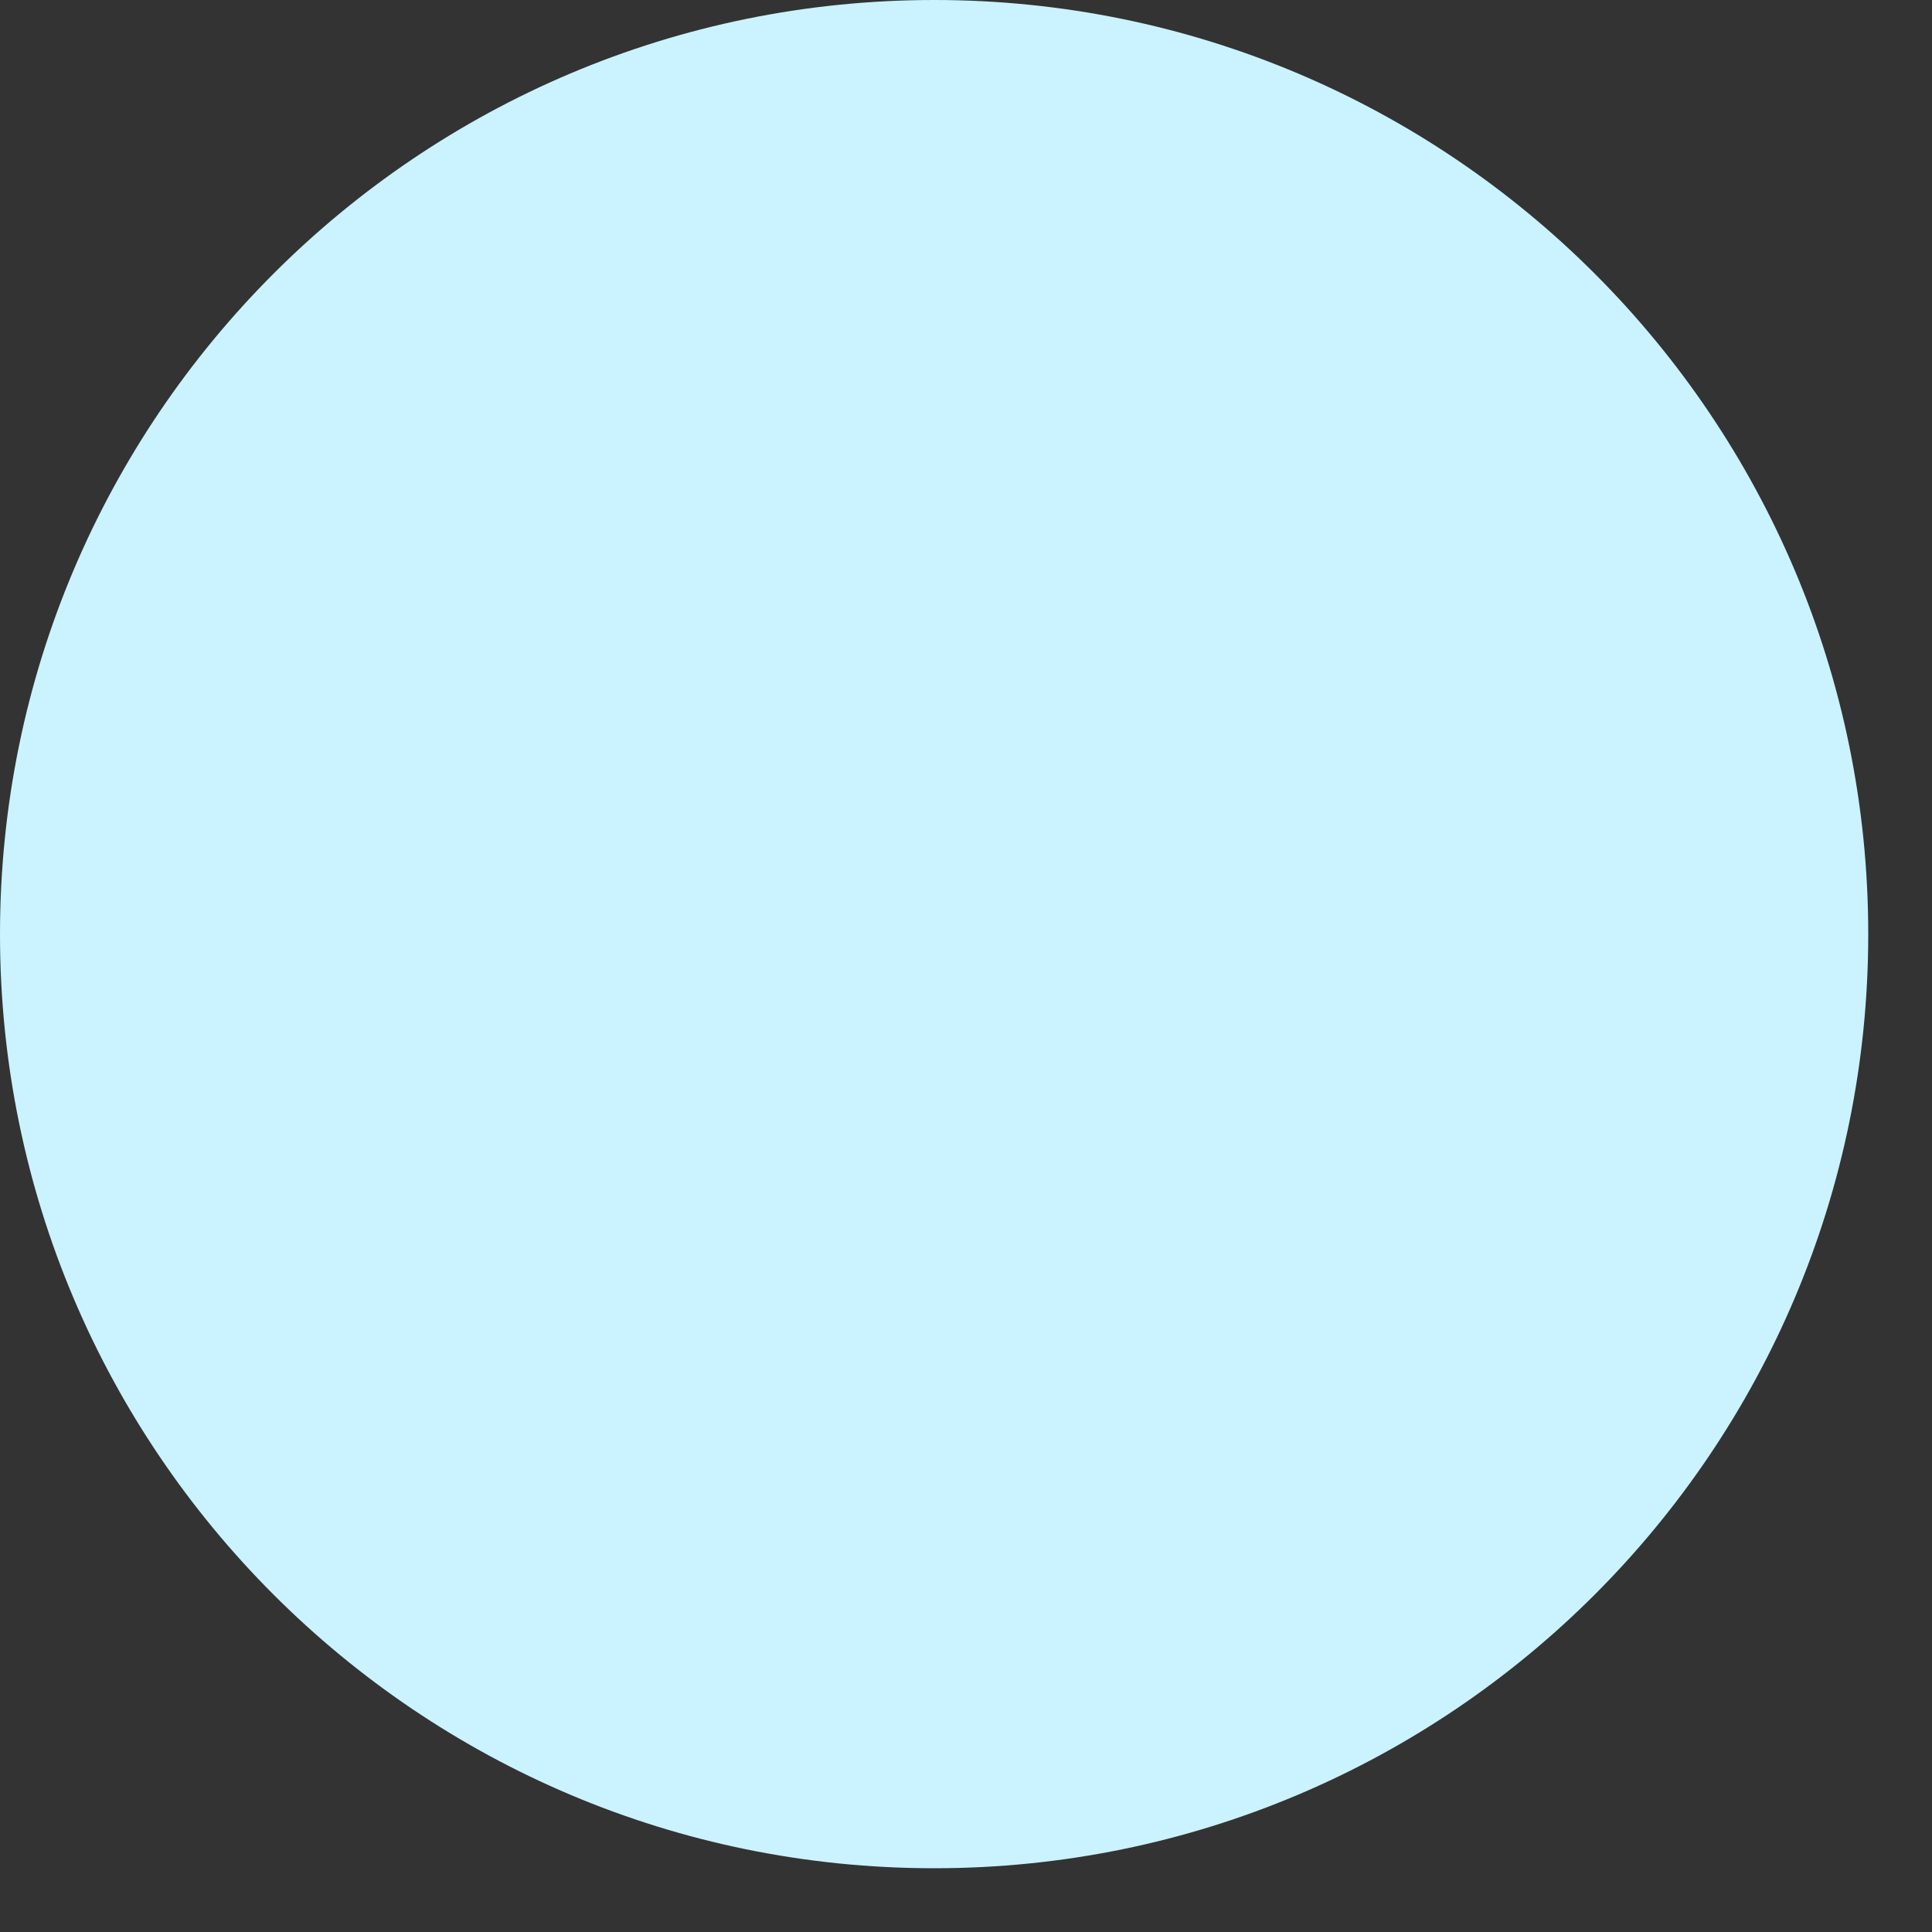 <?xml version="1.0" encoding="UTF-8"?> <svg xmlns="http://www.w3.org/2000/svg" width="11" height="11" viewBox="0 0 11 11" fill="none"><rect x="0" y="0" width="11" height="11" fill="#333333" stroke="none"/> <path d="M5.319 10.637C8.256 10.637 10.637 8.256 10.637 5.319C10.637 2.381 8.256 0 5.319 0C2.381 0 0 2.381 0 5.319C0 8.256 2.381 10.637 5.319 10.637Z" fill="#CAF3FF"></path> </svg> 